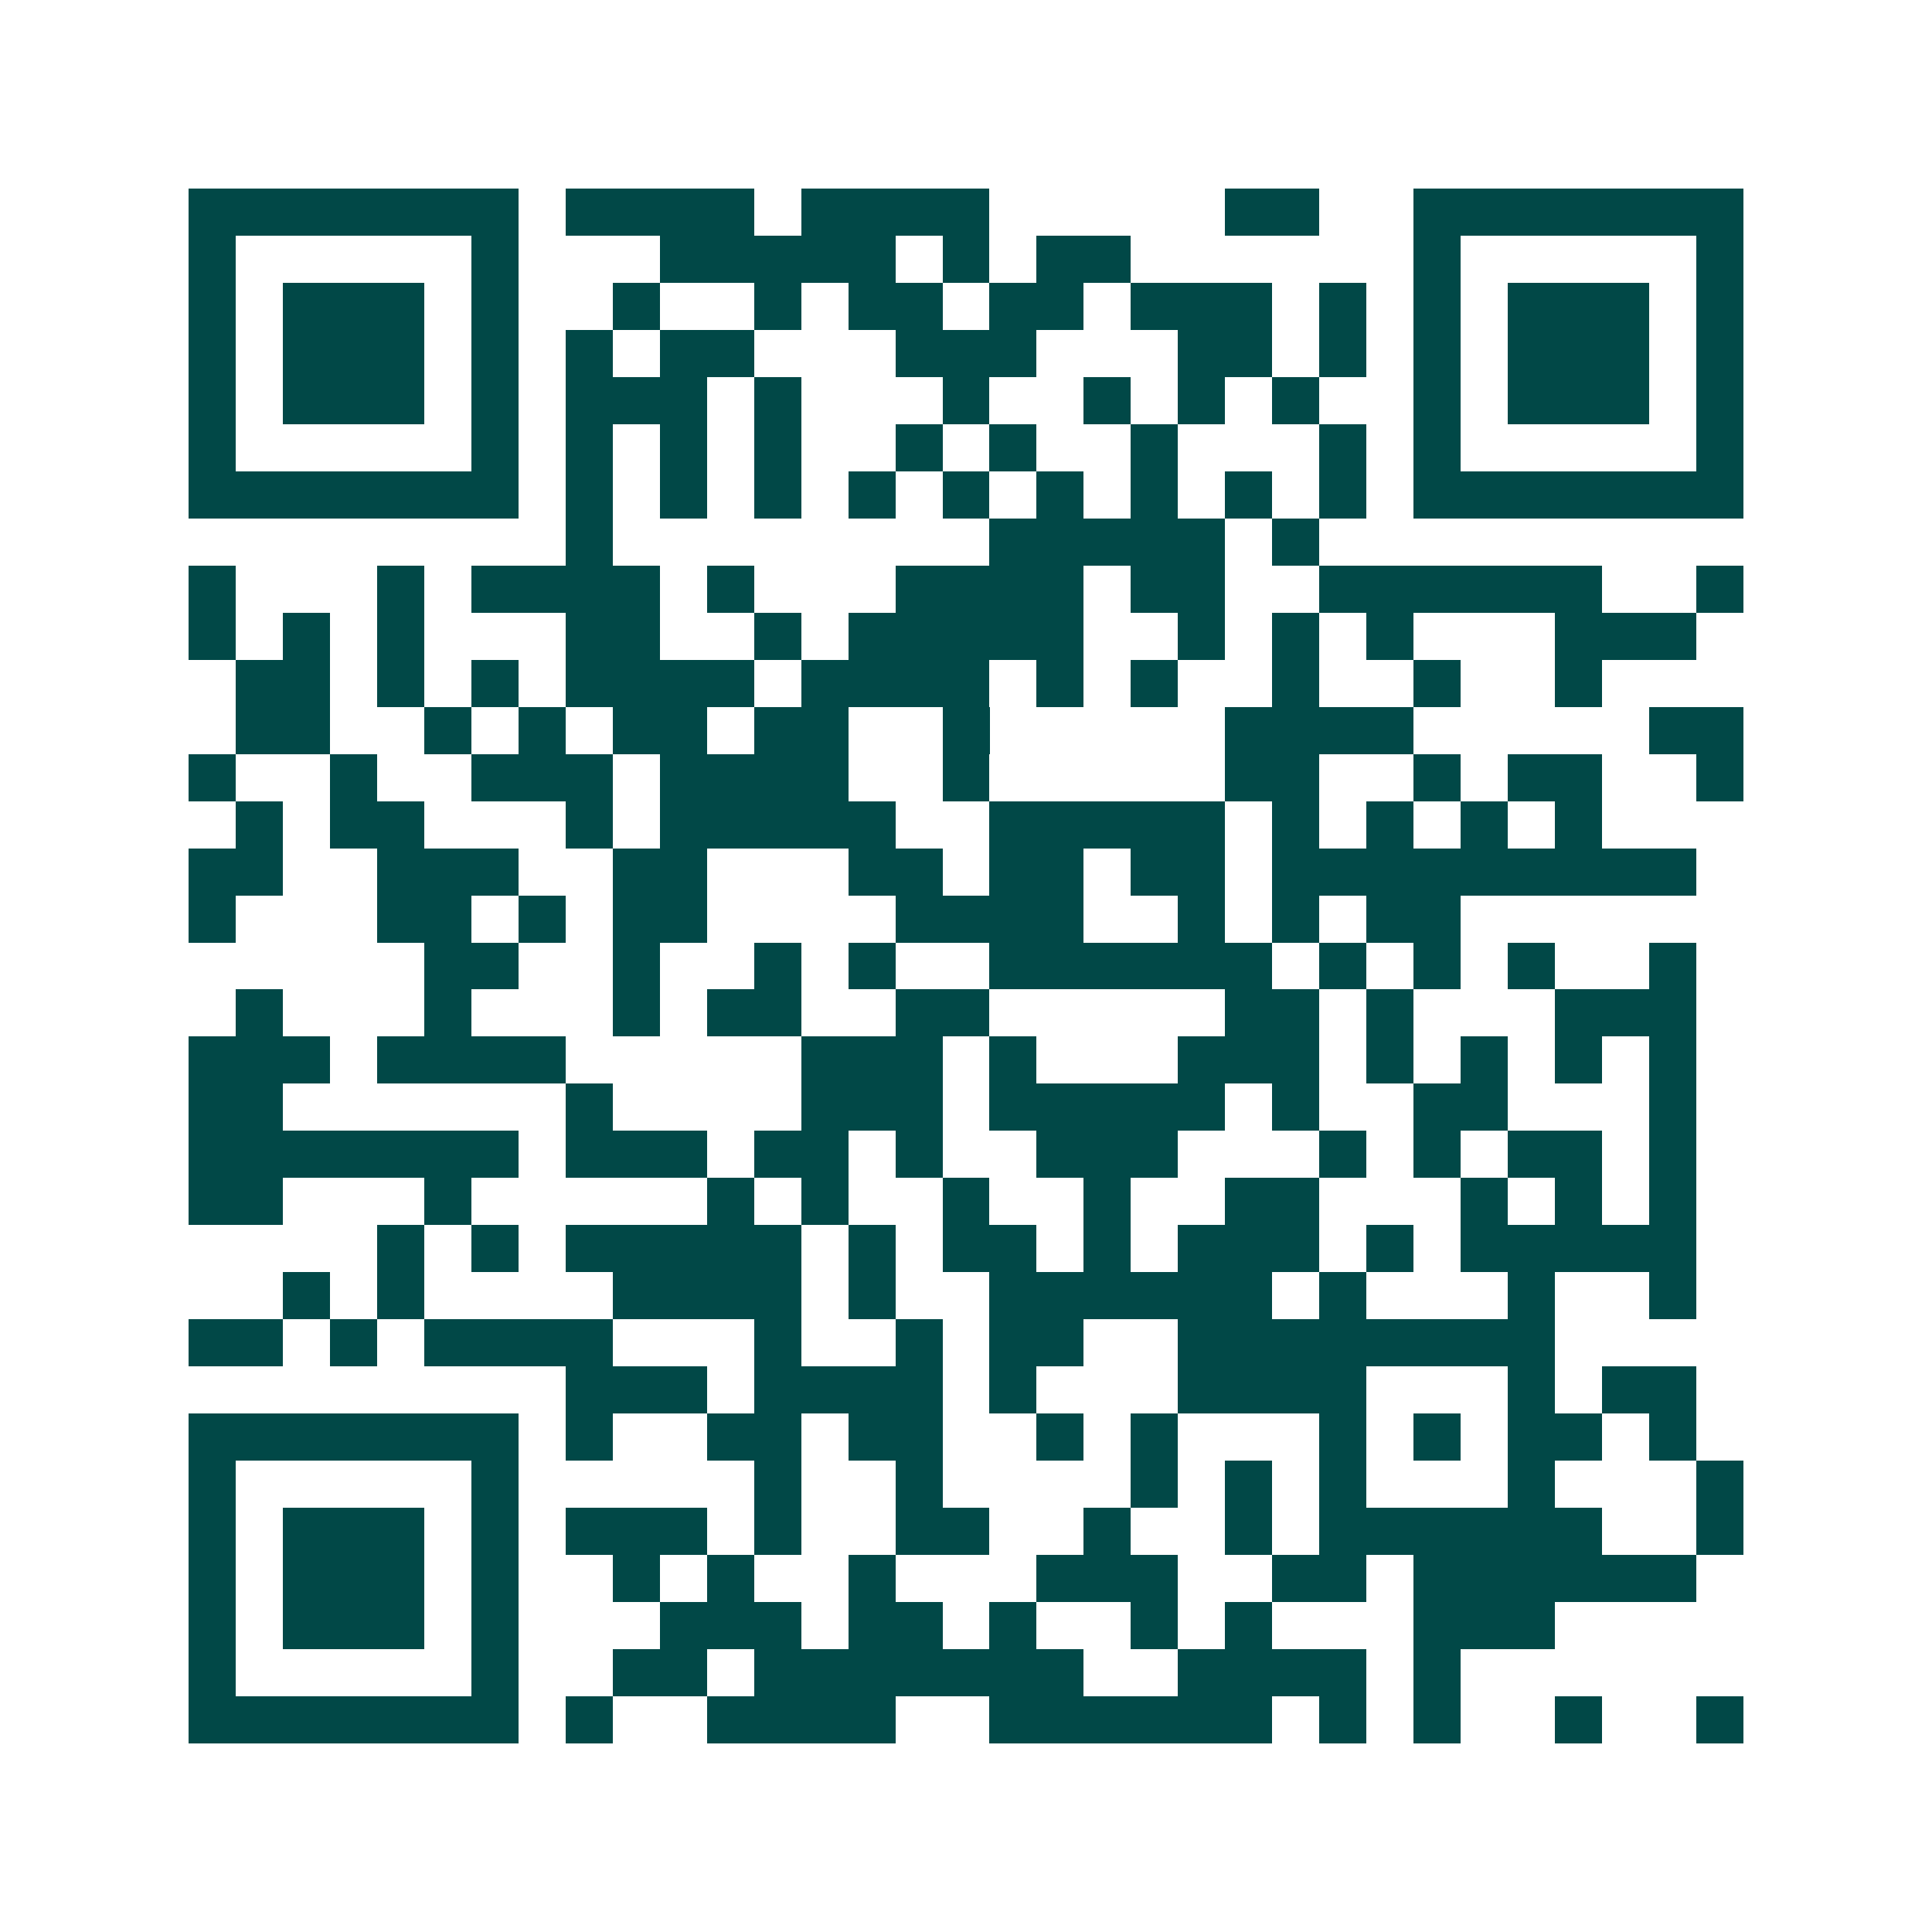 <svg xmlns="http://www.w3.org/2000/svg" width="200" height="200" viewBox="0 0 41 41" shape-rendering="crispEdges"><path fill="#ffffff" d="M0 0h41v41H0z"/><path stroke="#014847" d="M4 4.5h7m1 0h4m1 0h4m5 0h2m2 0h7M4 5.5h1m5 0h1m3 0h5m1 0h1m1 0h2m6 0h1m5 0h1M4 6.5h1m1 0h3m1 0h1m2 0h1m2 0h1m1 0h2m1 0h2m1 0h3m1 0h1m1 0h1m1 0h3m1 0h1M4 7.5h1m1 0h3m1 0h1m1 0h1m1 0h2m3 0h3m3 0h2m1 0h1m1 0h1m1 0h3m1 0h1M4 8.5h1m1 0h3m1 0h1m1 0h3m1 0h1m3 0h1m2 0h1m1 0h1m1 0h1m2 0h1m1 0h3m1 0h1M4 9.5h1m5 0h1m1 0h1m1 0h1m1 0h1m2 0h1m1 0h1m2 0h1m3 0h1m1 0h1m5 0h1M4 10.5h7m1 0h1m1 0h1m1 0h1m1 0h1m1 0h1m1 0h1m1 0h1m1 0h1m1 0h1m1 0h7M12 11.5h1m8 0h5m1 0h1M4 12.5h1m3 0h1m1 0h4m1 0h1m3 0h4m1 0h2m2 0h6m2 0h1M4 13.5h1m1 0h1m1 0h1m3 0h2m2 0h1m1 0h5m2 0h1m1 0h1m1 0h1m3 0h3M5 14.5h2m1 0h1m1 0h1m1 0h4m1 0h4m1 0h1m1 0h1m2 0h1m2 0h1m2 0h1M5 15.5h2m2 0h1m1 0h1m1 0h2m1 0h2m2 0h1m5 0h4m5 0h2M4 16.5h1m2 0h1m2 0h3m1 0h4m2 0h1m5 0h2m2 0h1m1 0h2m2 0h1M5 17.5h1m1 0h2m3 0h1m1 0h5m2 0h5m1 0h1m1 0h1m1 0h1m1 0h1M4 18.5h2m2 0h3m2 0h2m3 0h2m1 0h2m1 0h2m1 0h9M4 19.5h1m3 0h2m1 0h1m1 0h2m4 0h4m2 0h1m1 0h1m1 0h2M9 20.5h2m2 0h1m2 0h1m1 0h1m2 0h6m1 0h1m1 0h1m1 0h1m2 0h1M5 21.5h1m3 0h1m3 0h1m1 0h2m2 0h2m5 0h2m1 0h1m3 0h3M4 22.5h3m1 0h4m5 0h3m1 0h1m3 0h3m1 0h1m1 0h1m1 0h1m1 0h1M4 23.5h2m6 0h1m4 0h3m1 0h5m1 0h1m2 0h2m3 0h1M4 24.5h7m1 0h3m1 0h2m1 0h1m2 0h3m3 0h1m1 0h1m1 0h2m1 0h1M4 25.5h2m3 0h1m5 0h1m1 0h1m2 0h1m2 0h1m2 0h2m3 0h1m1 0h1m1 0h1M8 26.5h1m1 0h1m1 0h5m1 0h1m1 0h2m1 0h1m1 0h3m1 0h1m1 0h5M6 27.5h1m1 0h1m4 0h4m1 0h1m2 0h6m1 0h1m3 0h1m2 0h1M4 28.5h2m1 0h1m1 0h4m3 0h1m2 0h1m1 0h2m2 0h8M12 29.5h3m1 0h4m1 0h1m3 0h4m3 0h1m1 0h2M4 30.5h7m1 0h1m2 0h2m1 0h2m2 0h1m1 0h1m3 0h1m1 0h1m1 0h2m1 0h1M4 31.5h1m5 0h1m5 0h1m2 0h1m4 0h1m1 0h1m1 0h1m3 0h1m3 0h1M4 32.5h1m1 0h3m1 0h1m1 0h3m1 0h1m2 0h2m2 0h1m2 0h1m1 0h6m2 0h1M4 33.5h1m1 0h3m1 0h1m2 0h1m1 0h1m2 0h1m3 0h3m2 0h2m1 0h6M4 34.5h1m1 0h3m1 0h1m3 0h3m1 0h2m1 0h1m2 0h1m1 0h1m3 0h3M4 35.5h1m5 0h1m2 0h2m1 0h7m2 0h4m1 0h1M4 36.5h7m1 0h1m2 0h4m2 0h6m1 0h1m1 0h1m2 0h1m2 0h1"/></svg>
